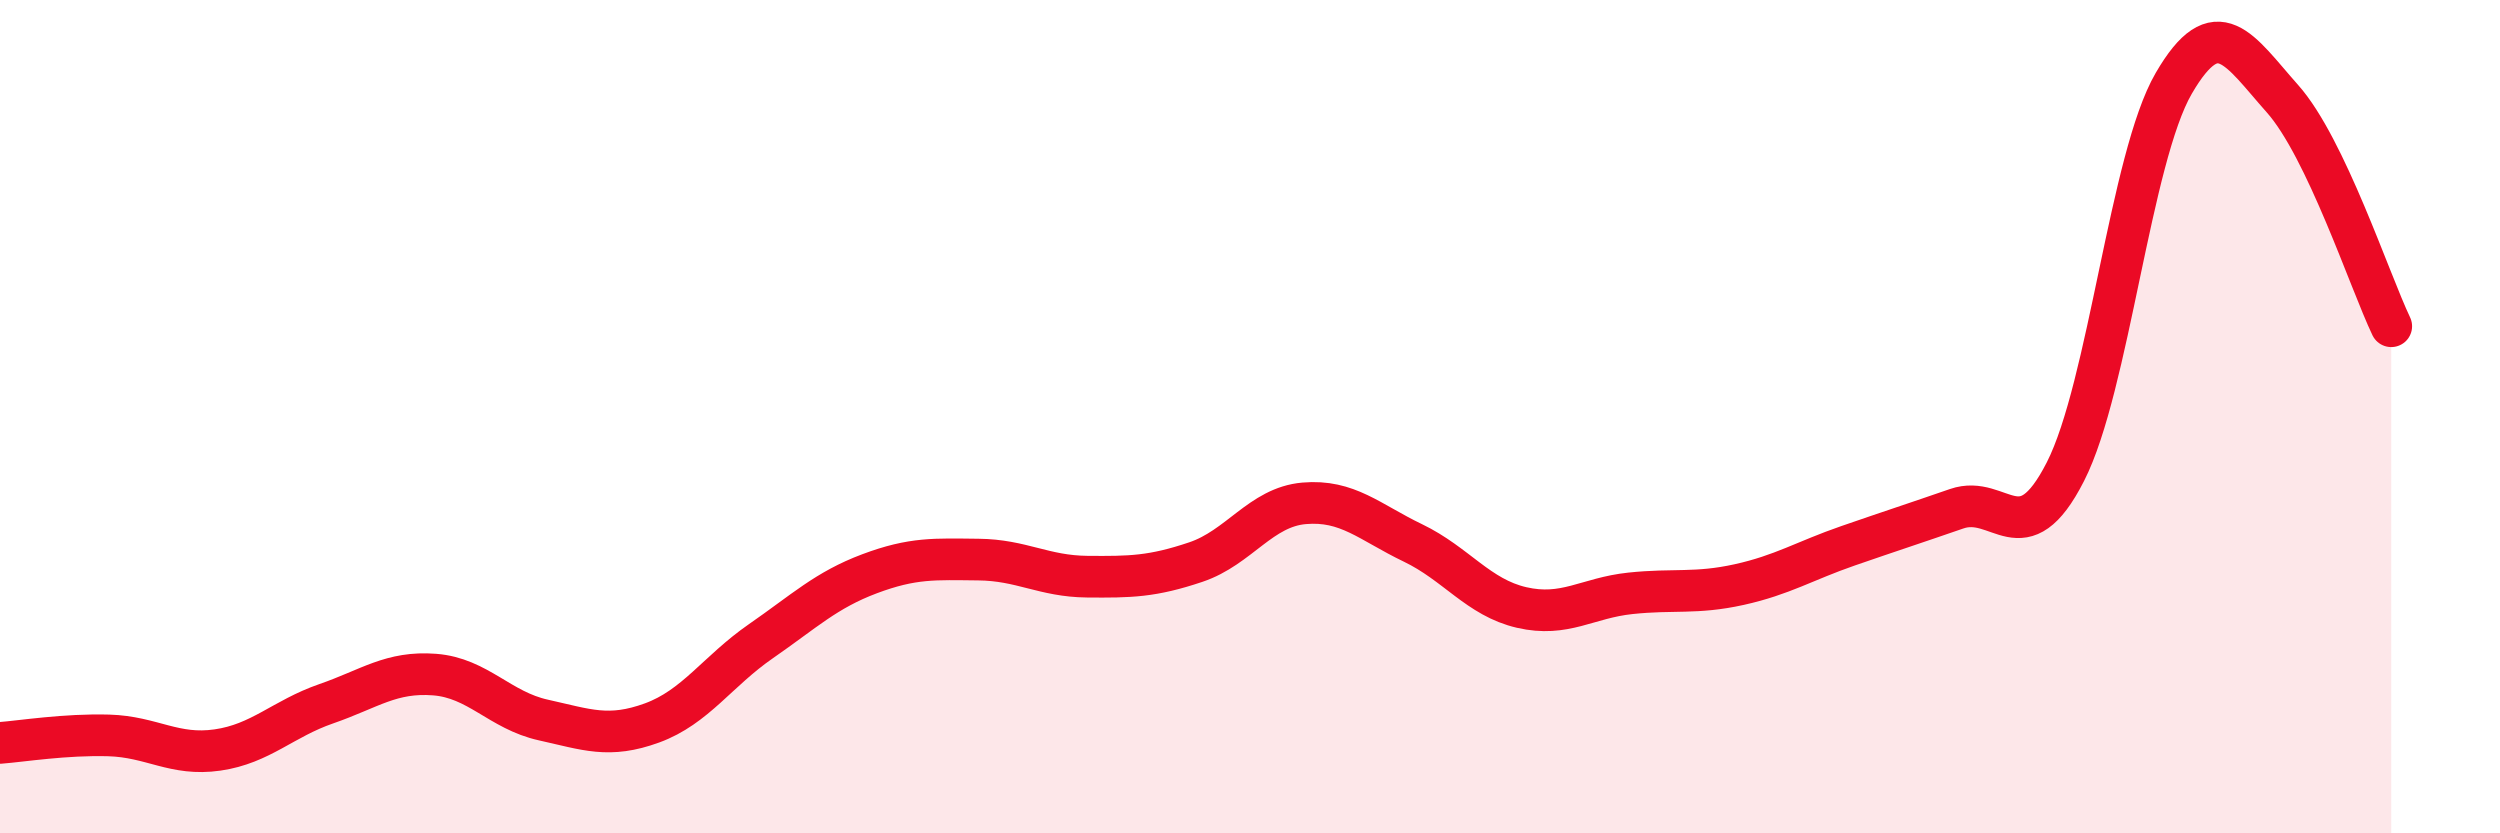 
    <svg width="60" height="20" viewBox="0 0 60 20" xmlns="http://www.w3.org/2000/svg">
      <path
        d="M 0,17.83 C 0.52,17.79 1.57,17.62 2.61,17.65 C 3.65,17.68 4.18,18.15 5.22,18 C 6.26,17.85 6.79,17.25 7.83,16.89 C 8.87,16.53 9.39,16.11 10.43,16.19 C 11.47,16.27 12,17.05 13.04,17.28 C 14.08,17.51 14.61,17.73 15.65,17.35 C 16.69,16.97 17.22,16.11 18.26,15.39 C 19.3,14.67 19.83,14.16 20.87,13.77 C 21.91,13.38 22.44,13.42 23.48,13.43 C 24.52,13.44 25.05,13.83 26.09,13.84 C 27.13,13.85 27.66,13.84 28.7,13.49 C 29.74,13.14 30.26,12.17 31.3,12.08 C 32.34,11.99 32.87,12.53 33.91,13.03 C 34.95,13.53 35.48,14.34 36.52,14.58 C 37.56,14.82 38.09,14.35 39.13,14.24 C 40.17,14.13 40.7,14.26 41.74,14.03 C 42.78,13.8 43.31,13.46 44.35,13.1 C 45.39,12.74 45.92,12.57 46.96,12.21 C 48,11.85 48.53,13.36 49.57,11.32 C 50.61,9.28 51.13,3.79 52.17,2 C 53.21,0.21 53.74,1.2 54.78,2.37 C 55.82,3.54 56.87,6.74 57.39,7.83L57.39 20L0 20Z"
        fill="#EB0A25"
        opacity="0.1"
        stroke-linecap="round"
        stroke-linejoin="round"
      />
      <path
        d="M 0,17.83 C 0.52,17.79 1.57,17.62 2.61,17.65 C 3.65,17.68 4.18,18.15 5.22,18 C 6.26,17.85 6.79,17.25 7.83,16.89 C 8.87,16.53 9.39,16.11 10.43,16.19 C 11.47,16.27 12,17.05 13.04,17.28 C 14.08,17.51 14.61,17.73 15.65,17.35 C 16.69,16.97 17.22,16.11 18.26,15.39 C 19.3,14.67 19.83,14.16 20.87,13.77 C 21.91,13.38 22.44,13.42 23.48,13.43 C 24.52,13.44 25.05,13.83 26.09,13.84 C 27.13,13.85 27.66,13.84 28.7,13.49 C 29.74,13.14 30.26,12.17 31.3,12.08 C 32.34,11.99 32.87,12.53 33.91,13.03 C 34.95,13.53 35.48,14.34 36.52,14.58 C 37.56,14.82 38.09,14.35 39.13,14.24 C 40.17,14.13 40.7,14.26 41.74,14.03 C 42.78,13.8 43.31,13.46 44.35,13.1 C 45.39,12.74 45.92,12.57 46.96,12.21 C 48,11.85 48.53,13.36 49.57,11.32 C 50.61,9.28 51.13,3.79 52.17,2 C 53.21,0.21 53.74,1.2 54.78,2.37 C 55.82,3.54 56.87,6.74 57.39,7.83"
        stroke="#EB0A25"
        stroke-width="1"
        fill="none"
        stroke-linecap="round"
        stroke-linejoin="round"
      />
    </svg>
  